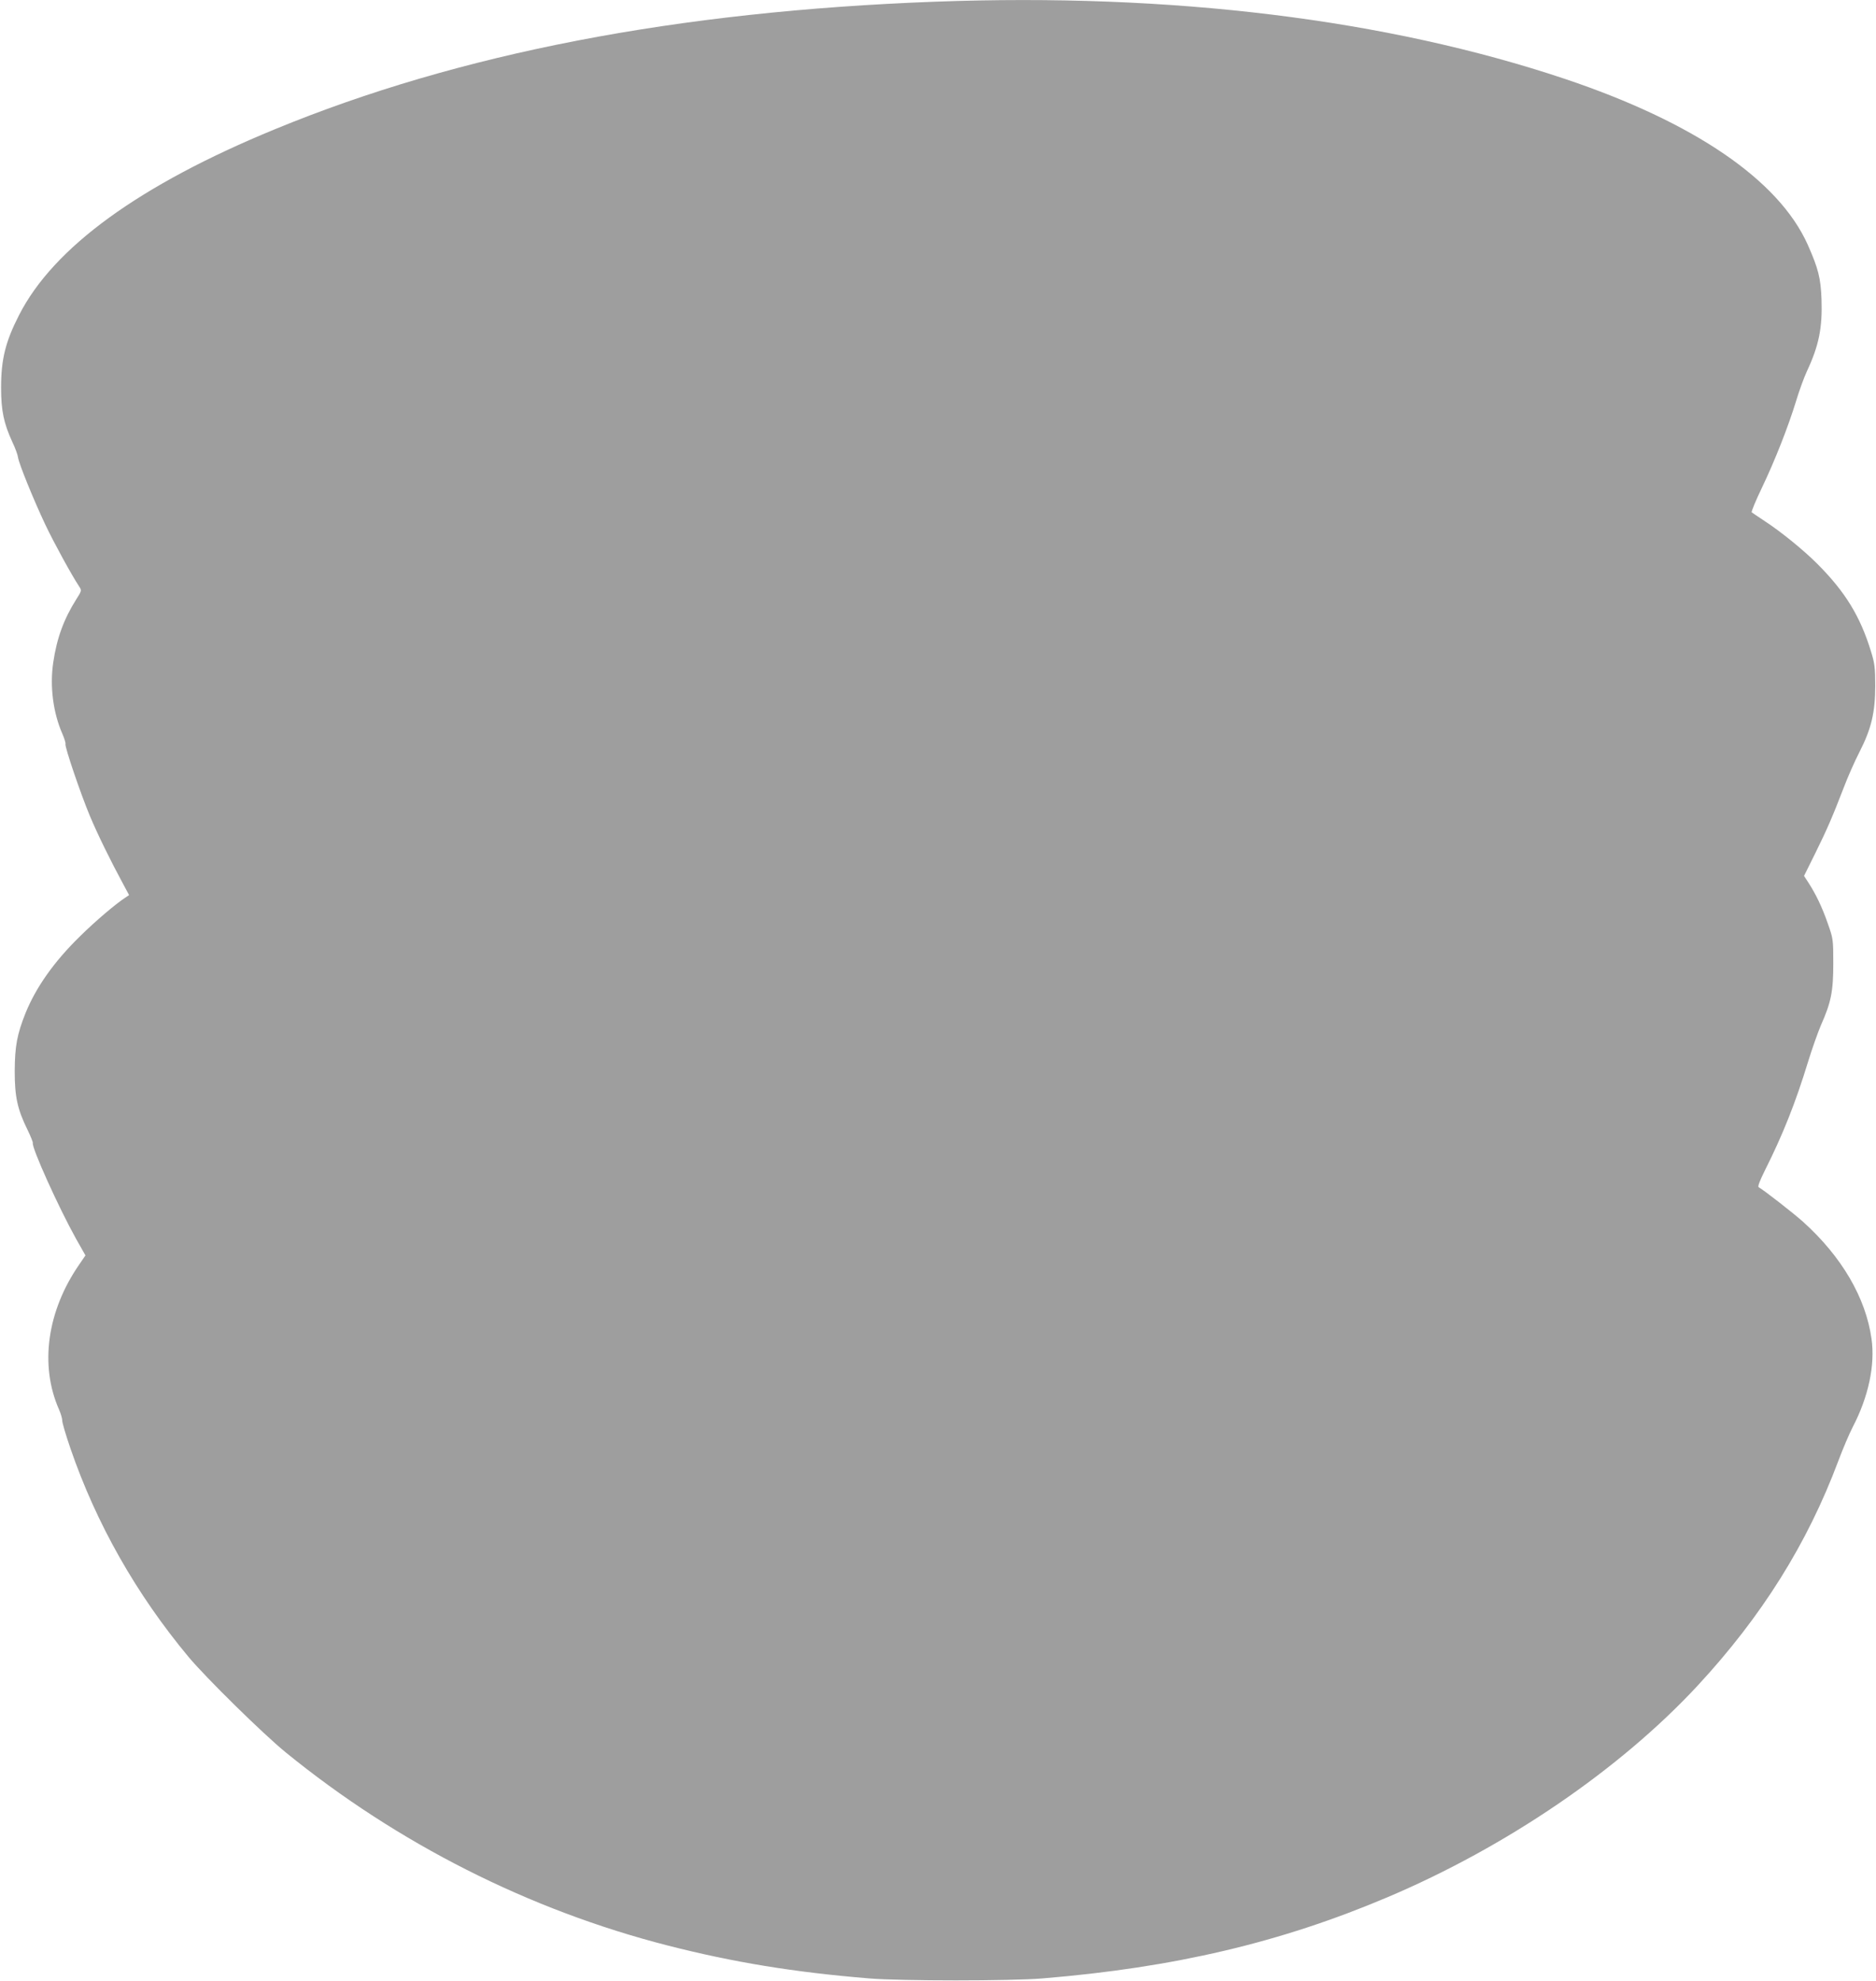 <?xml version="1.0" standalone="no"?>
<!DOCTYPE svg PUBLIC "-//W3C//DTD SVG 20010904//EN"
 "http://www.w3.org/TR/2001/REC-SVG-20010904/DTD/svg10.dtd">
<svg version="1.0" xmlns="http://www.w3.org/2000/svg"
 width="1212pt" height="1280pt" viewBox="0 0 1212 1280"
 preserveAspectRatio="xMidYMid meet">
<g transform="translate(0,1280) scale(0.1,-0.1)"
fill="#9e9e9e" stroke="none">
<path d="M6040 12789 c-1667 -62 -3075 -334 -4264 -824 -875 -360 -1430 -763
-1653 -1201 -88 -172 -116 -286 -116 -469 0 -146 17 -230 73 -351 18 -38 34
-81 36 -97 5 -41 104 -283 177 -437 56 -118 170 -326 219 -400 16 -24 16 -27
-18 -80 -81 -128 -127 -252 -150 -410 -23 -153 -1 -325 59 -461 13 -30 22 -59
20 -66 -6 -16 97 -319 157 -463 49 -117 133 -289 217 -444 l37 -69 -24 -16
c-63 -41 -195 -153 -293 -250 -168 -164 -284 -329 -352 -496 -55 -138 -69
-214 -70 -375 0 -165 17 -246 83 -380 20 -41 35 -79 34 -84 -9 -29 168 -420
279 -619 l61 -108 -39 -57 c-209 -301 -258 -652 -132 -938 12 -27 21 -59 21
-71 -1 -12 23 -94 53 -181 167 -486 425 -941 763 -1347 114 -136 480 -496 627
-616 724 -590 1575 -1020 2471 -1249 423 -108 813 -172 1299 -212 212 -17 908
-17 1120 0 850 70 1537 231 2230 525 769 326 1501 826 2003 1367 414 447 708
916 908 1450 30 80 72 179 94 221 101 194 145 399 121 569 -37 266 -193 532
-443 757 -64 57 -250 202 -285 222 -9 4 3 36 40 111 115 229 197 435 278 700
26 85 64 191 83 236 66 148 80 219 80 399 0 158 -1 161 -36 260 -36 104 -77
189 -125 263 l-28 43 71 143 c77 156 111 234 185 426 26 69 72 173 102 231 77
151 102 256 102 429 0 117 -4 146 -27 220 -70 229 -167 387 -349 569 -87 87
-233 206 -339 275 -41 27 -78 52 -83 56 -4 3 26 76 67 161 83 174 168 389 220
559 19 63 50 149 69 190 79 169 101 282 95 466 -5 137 -21 200 -89 353 -187
418 -734 791 -1568 1071 -1153 386 -2542 556 -4071 499z"/>
</g>
</svg>

